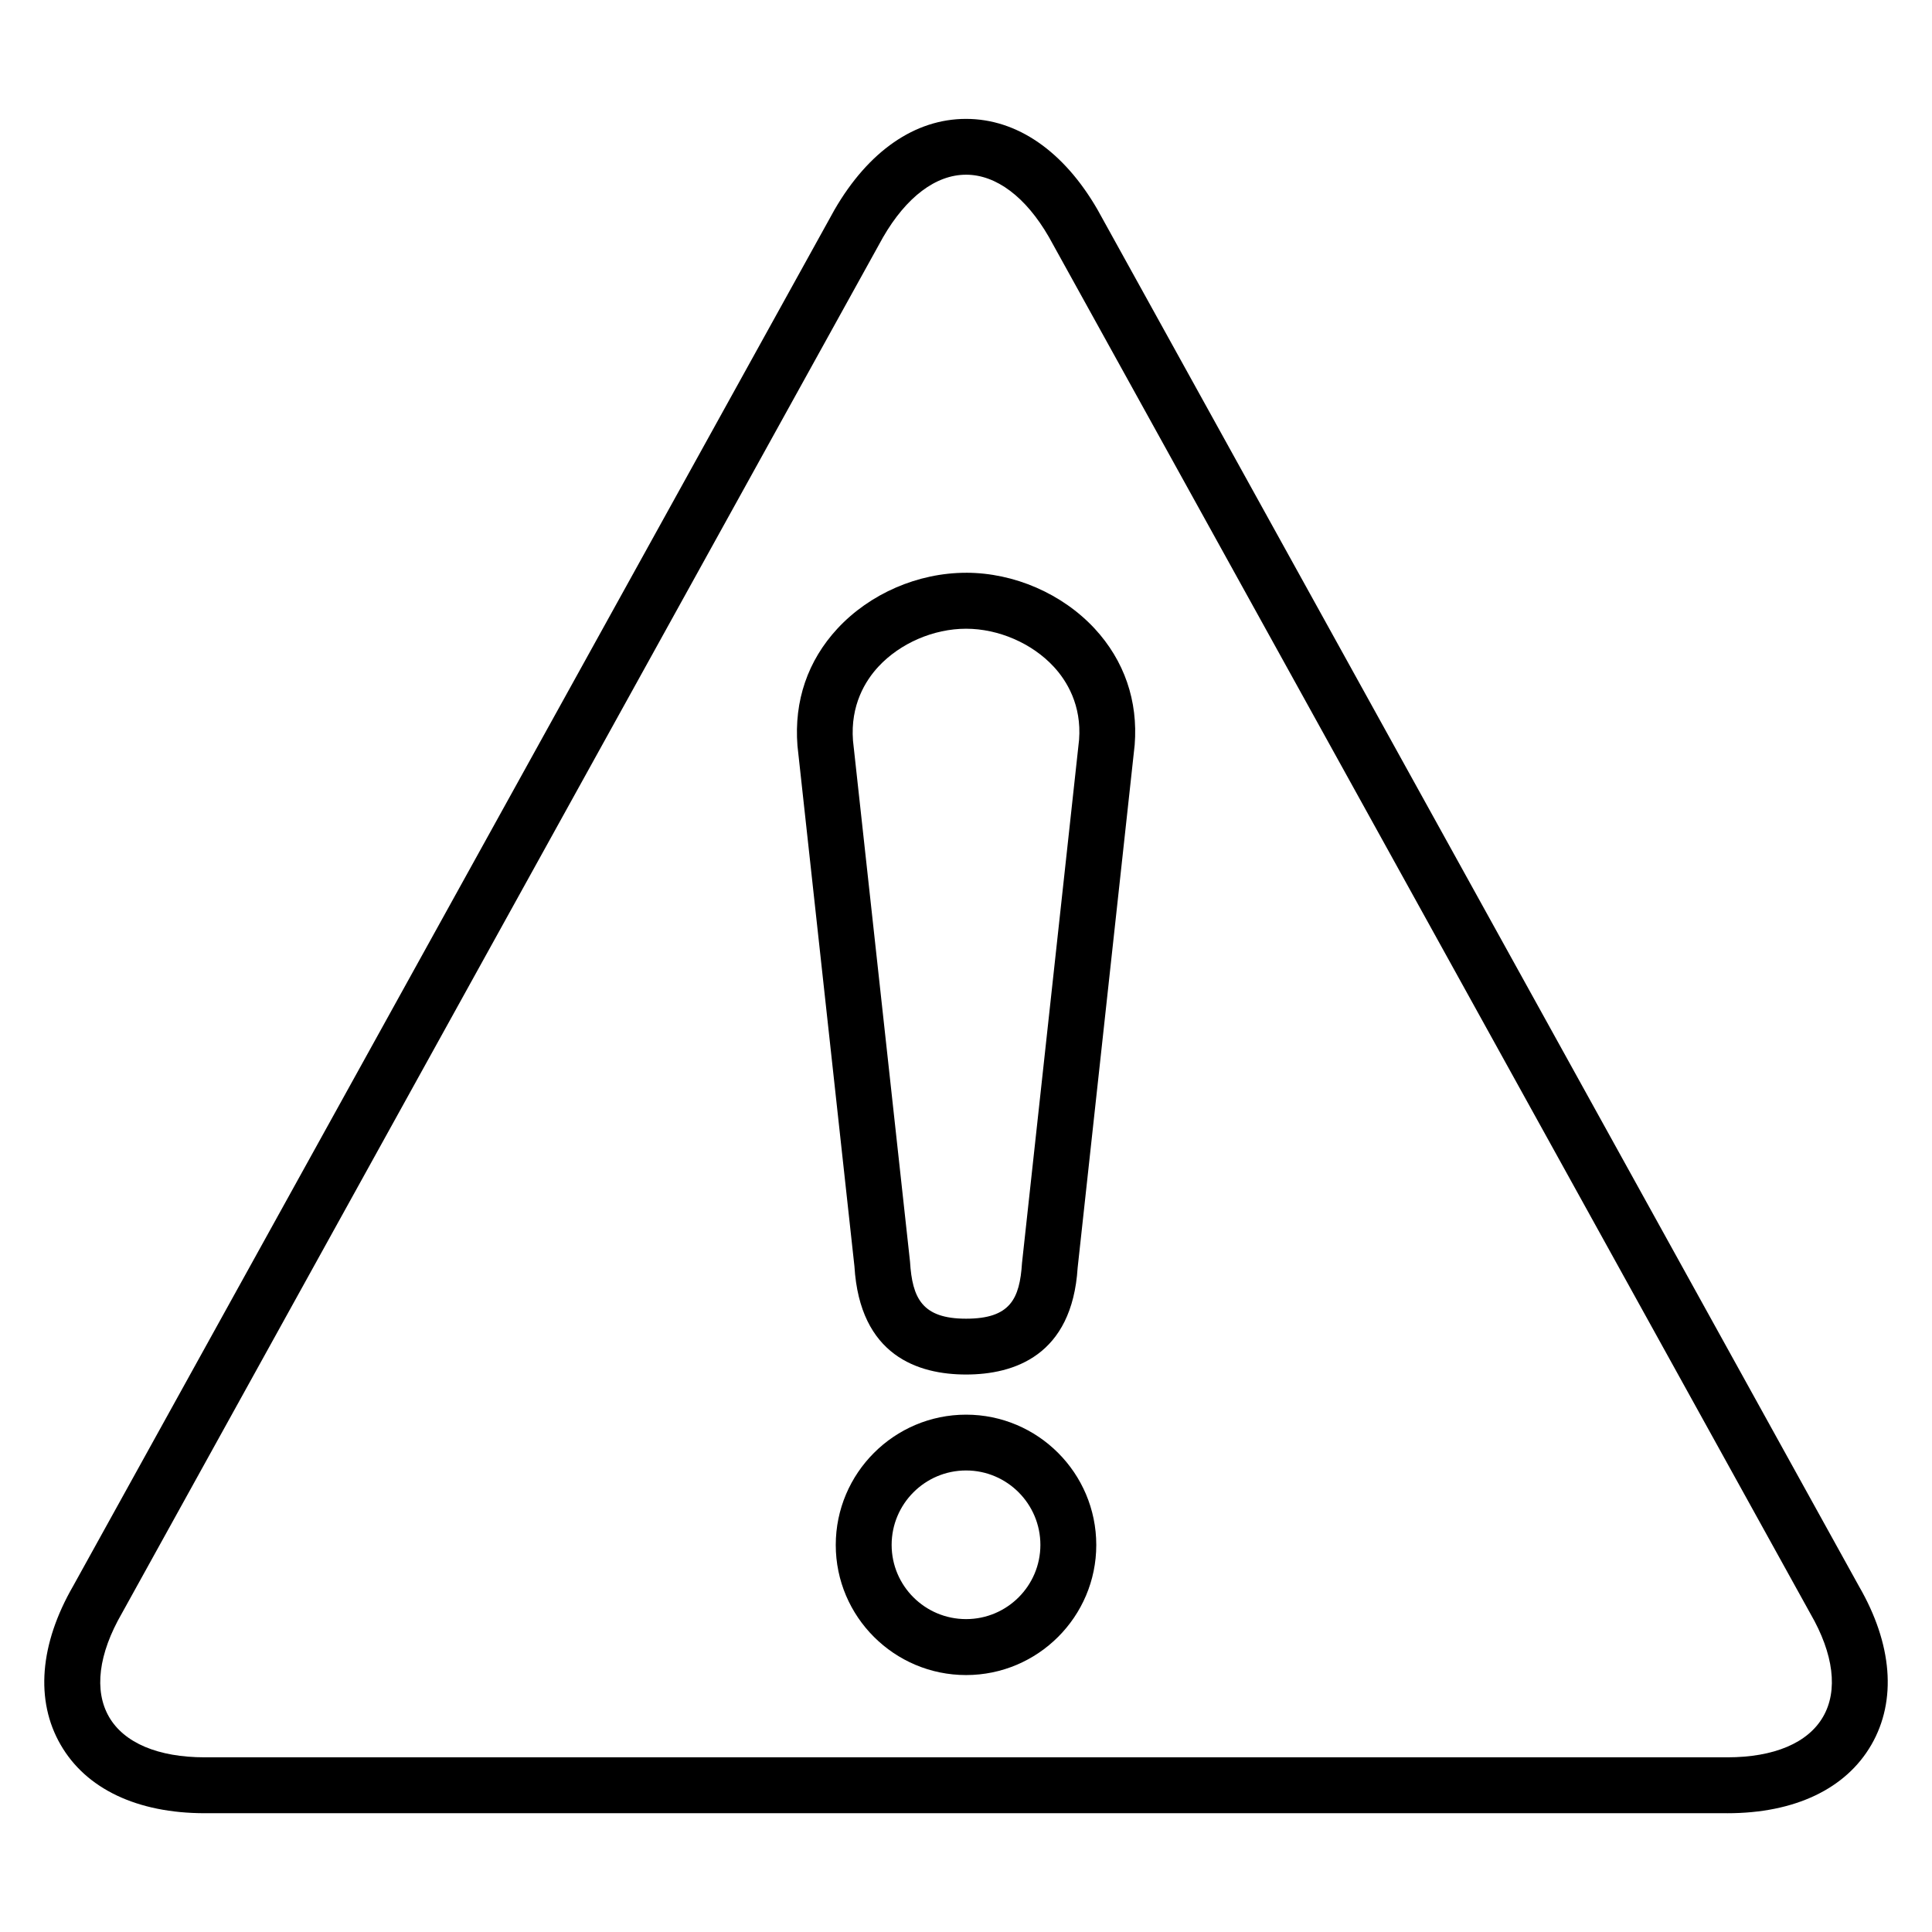 <?xml version="1.0" encoding="UTF-8"?>
<!-- Uploaded to: ICON Repo, www.svgrepo.com, Generator: ICON Repo Mixer Tools -->
<svg fill="#000000" width="800px" height="800px" version="1.1" viewBox="144 144 512 512" xmlns="http://www.w3.org/2000/svg">
 <g>
  <path d="m601.75 624.52h-403.49c-17.879 0-31.465-6.441-38.199-18.152-6.762-11.695-5.574-26.656 3.359-42.121l201.71-364.62c9.008-15.586 21.344-24.121 34.871-24.121s25.879 8.535 34.824 24l201.81 364.85c8.871 15.328 10.062 30.289 3.312 42-6.762 11.723-20.32 18.168-38.199 18.168zm-201.75-434.22c-7.984 0-15.816 5.894-22 16.609l-201.69 364.62c-6.246 10.809-7.418 20.504-3.434 27.434 3.984 6.93 13.023 10.746 25.391 10.746h403.49c12.383 0 21.375-3.816 25.375-10.746 4.016-6.93 2.824-16.641-3.359-27.328l-201.82-364.85c-6.121-10.598-13.953-16.488-21.953-16.488z"/>
  <path d="m400.02 295.79c-12.777 0-25.512 5.543-34.09 14.793-7.863 8.504-11.527 19.145-10.594 31.055l15.098 137.95c1.434 23.695 16.887 28.672 29.586 28.672 12.672 0 28.09-4.977 29.57-28.305l15.113-138.55c0.918-11.68-2.75-22.32-10.594-30.809-8.582-9.254-21.328-14.812-34.09-14.812zm14.824 182.9c-0.609 9.586-3.16 14.777-14.824 14.777-11.648 0-14.258-5.406-14.855-15.113l-15.113-138.07c-0.719-9.418 3.266-15.879 6.734-19.617 5.742-6.199 14.625-10.047 23.223-10.047 8.594 0 17.48 3.848 23.223 10.047 3.481 3.742 7.434 10.199 6.734 19.375z"/>
  <path d="m400.02 518.9c-19.039 0-34.535 15.496-34.535 34.535 0 19.008 15.496 34.473 34.535 34.473 19.023 0 34.504-15.465 34.504-34.473-0.004-19.055-15.484-34.535-34.504-34.535zm0 54.18c-10.887 0-19.727-8.824-19.727-19.664 0-10.871 8.84-19.727 19.727-19.727 10.871 0 19.695 8.855 19.695 19.727-0.004 10.84-8.828 19.664-19.695 19.664z"/>
 </g>
</svg>